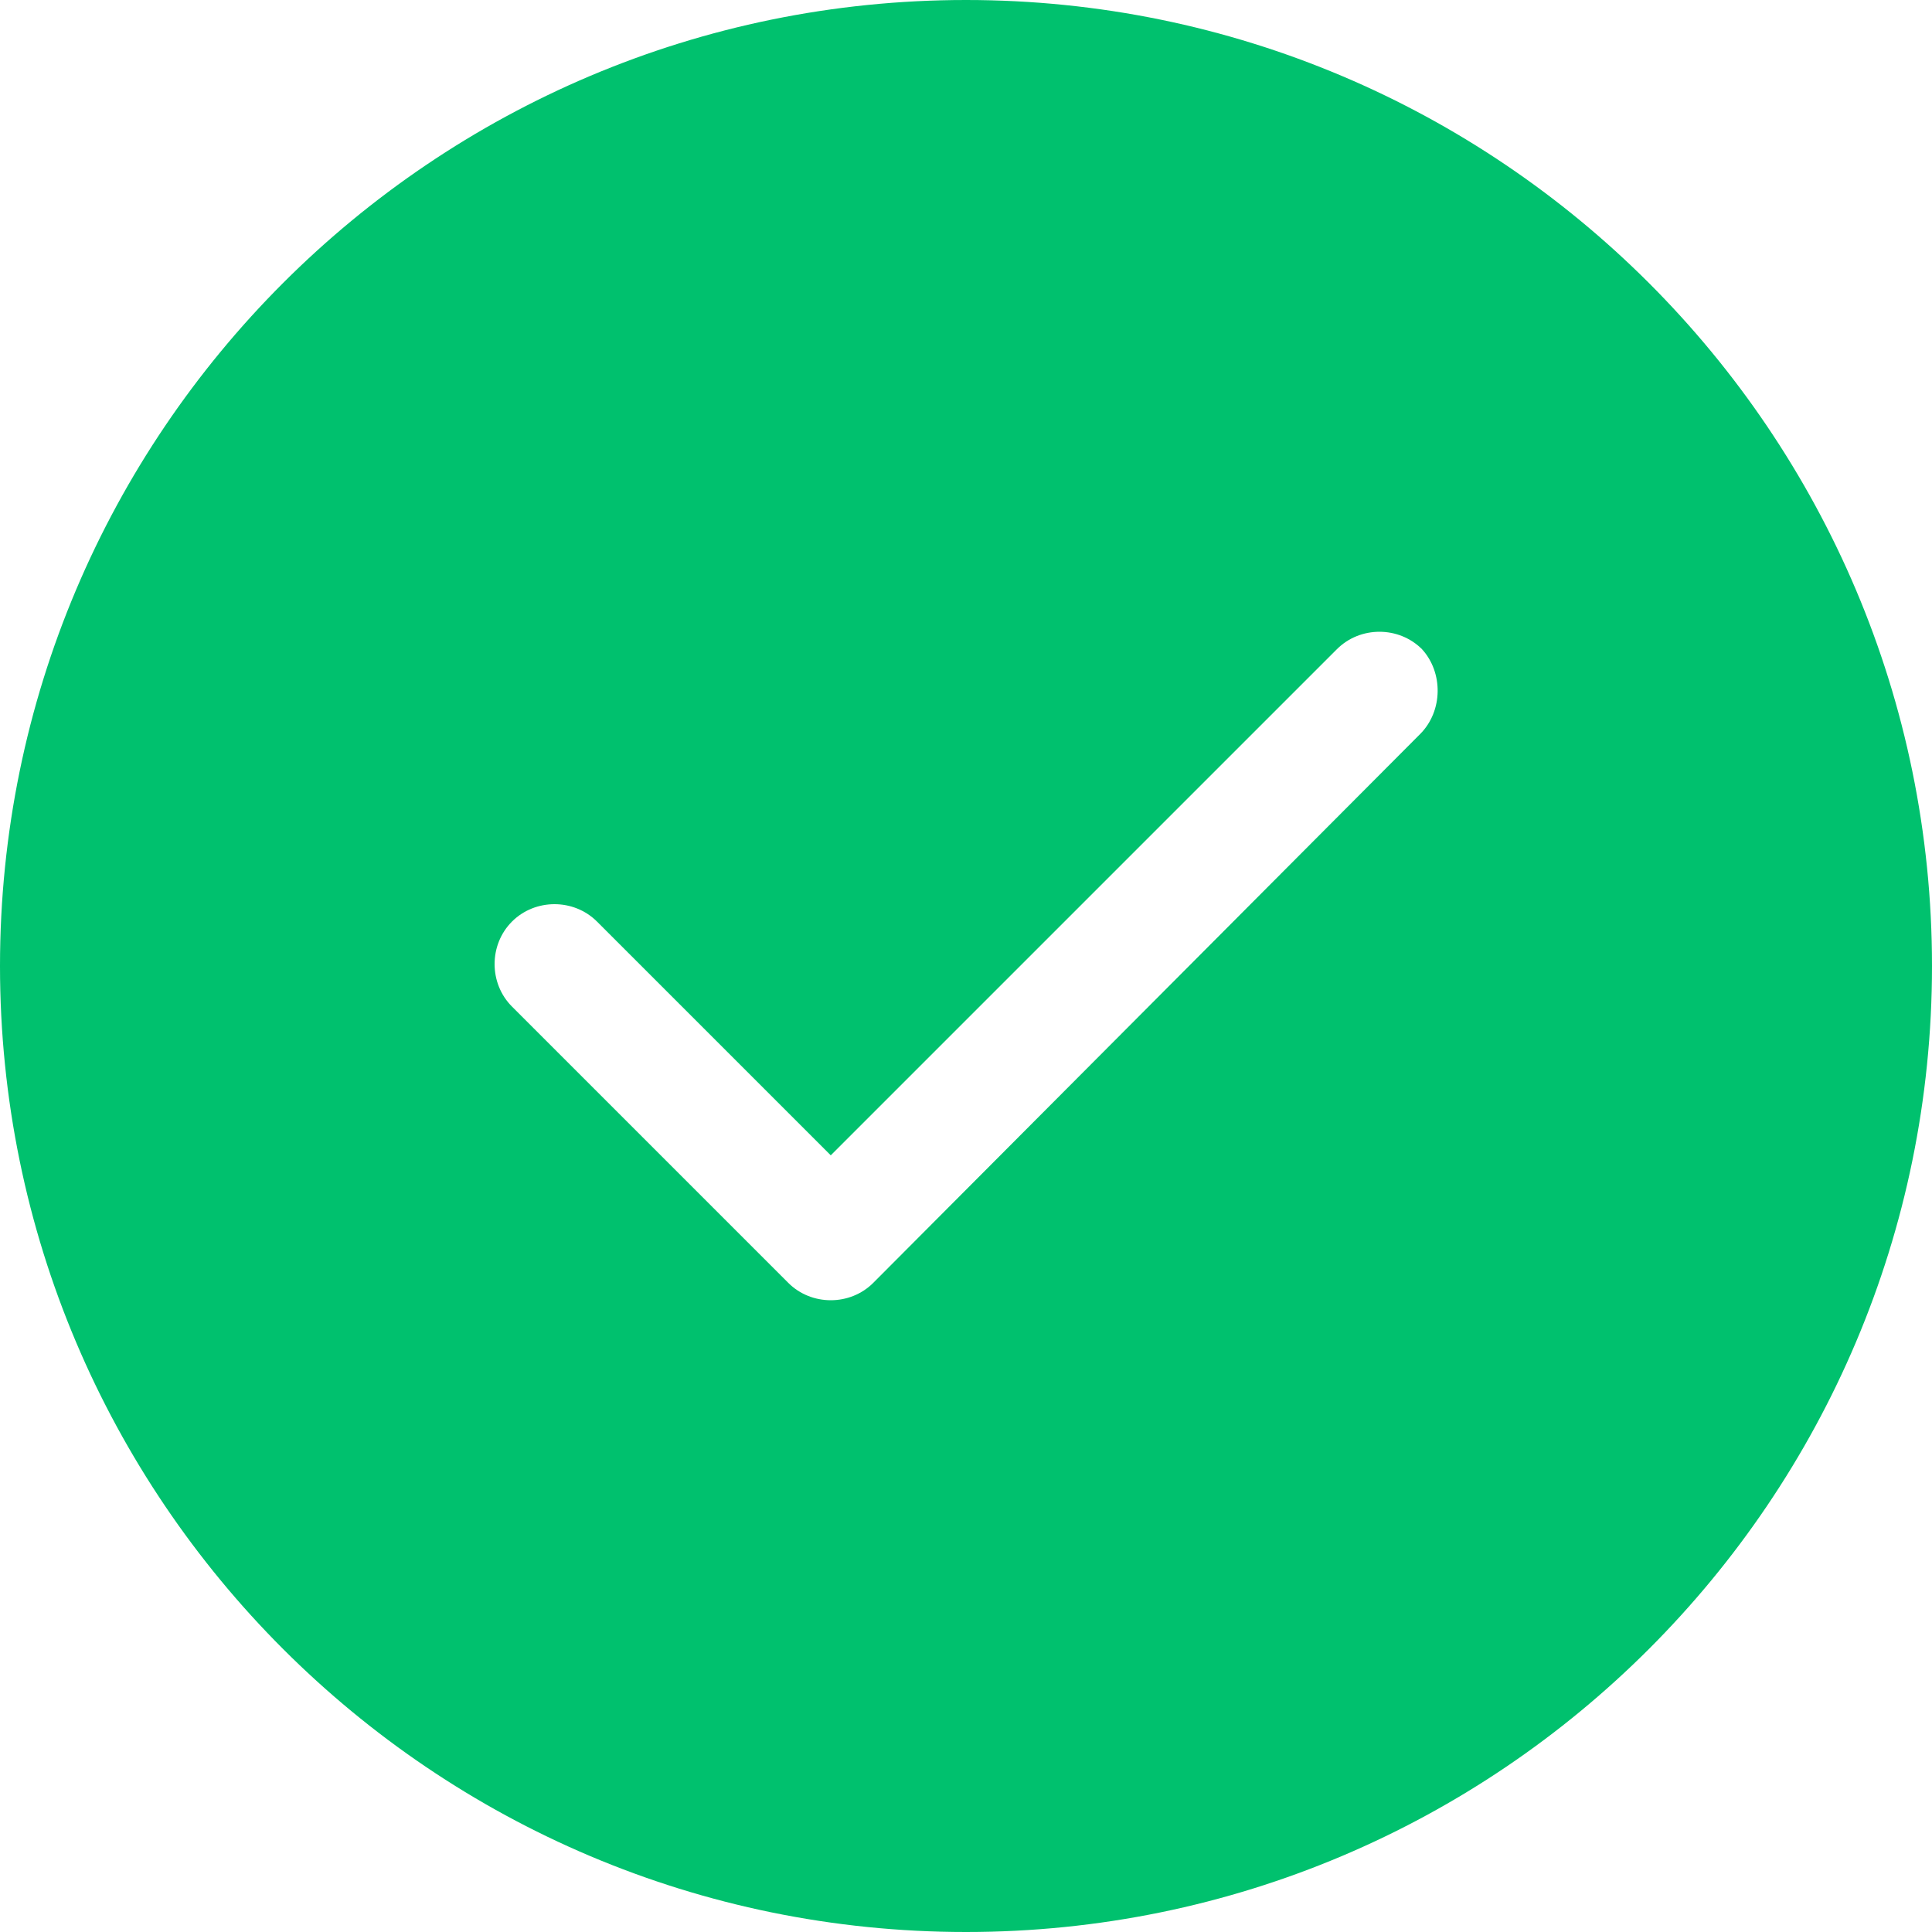 <?xml version="1.0" encoding="utf-8"?>
<!-- Generator: Adobe Illustrator 24.1.0, SVG Export Plug-In . SVG Version: 6.00 Build 0)  -->
<svg version="1.1" id="Layer_1" xmlns="http://www.w3.org/2000/svg" xmlns:xlink="http://www.w3.org/1999/xlink" x="0px" y="0px"
	 viewBox="0 0 100 100" style="enable-background:new 0 0 100 100;" xml:space="preserve">
<style type="text/css">
	.st0{fill:#00C16E;}
</style>
<path class="st0" d="M50,0C22.4,0,0,22.4,0,50c0,27.6,22.4,50,50,50c27.6,0,50-22.4,50-50C100,22.4,77.6,0,50,0z M73.5,38L45.2,66.4
	c-0.6,0.6-1.4,0.9-2.2,0.9s-1.6-0.3-2.2-0.9L26.5,52.1c-1.2-1.2-1.2-3.2,0-4.4c1.2-1.2,3.2-1.2,4.4,0L43,59.8l26.2-26.2
	c1.2-1.2,3.2-1.2,4.4,0C74.7,34.8,74.7,36.8,73.5,38z"/>
</svg>
